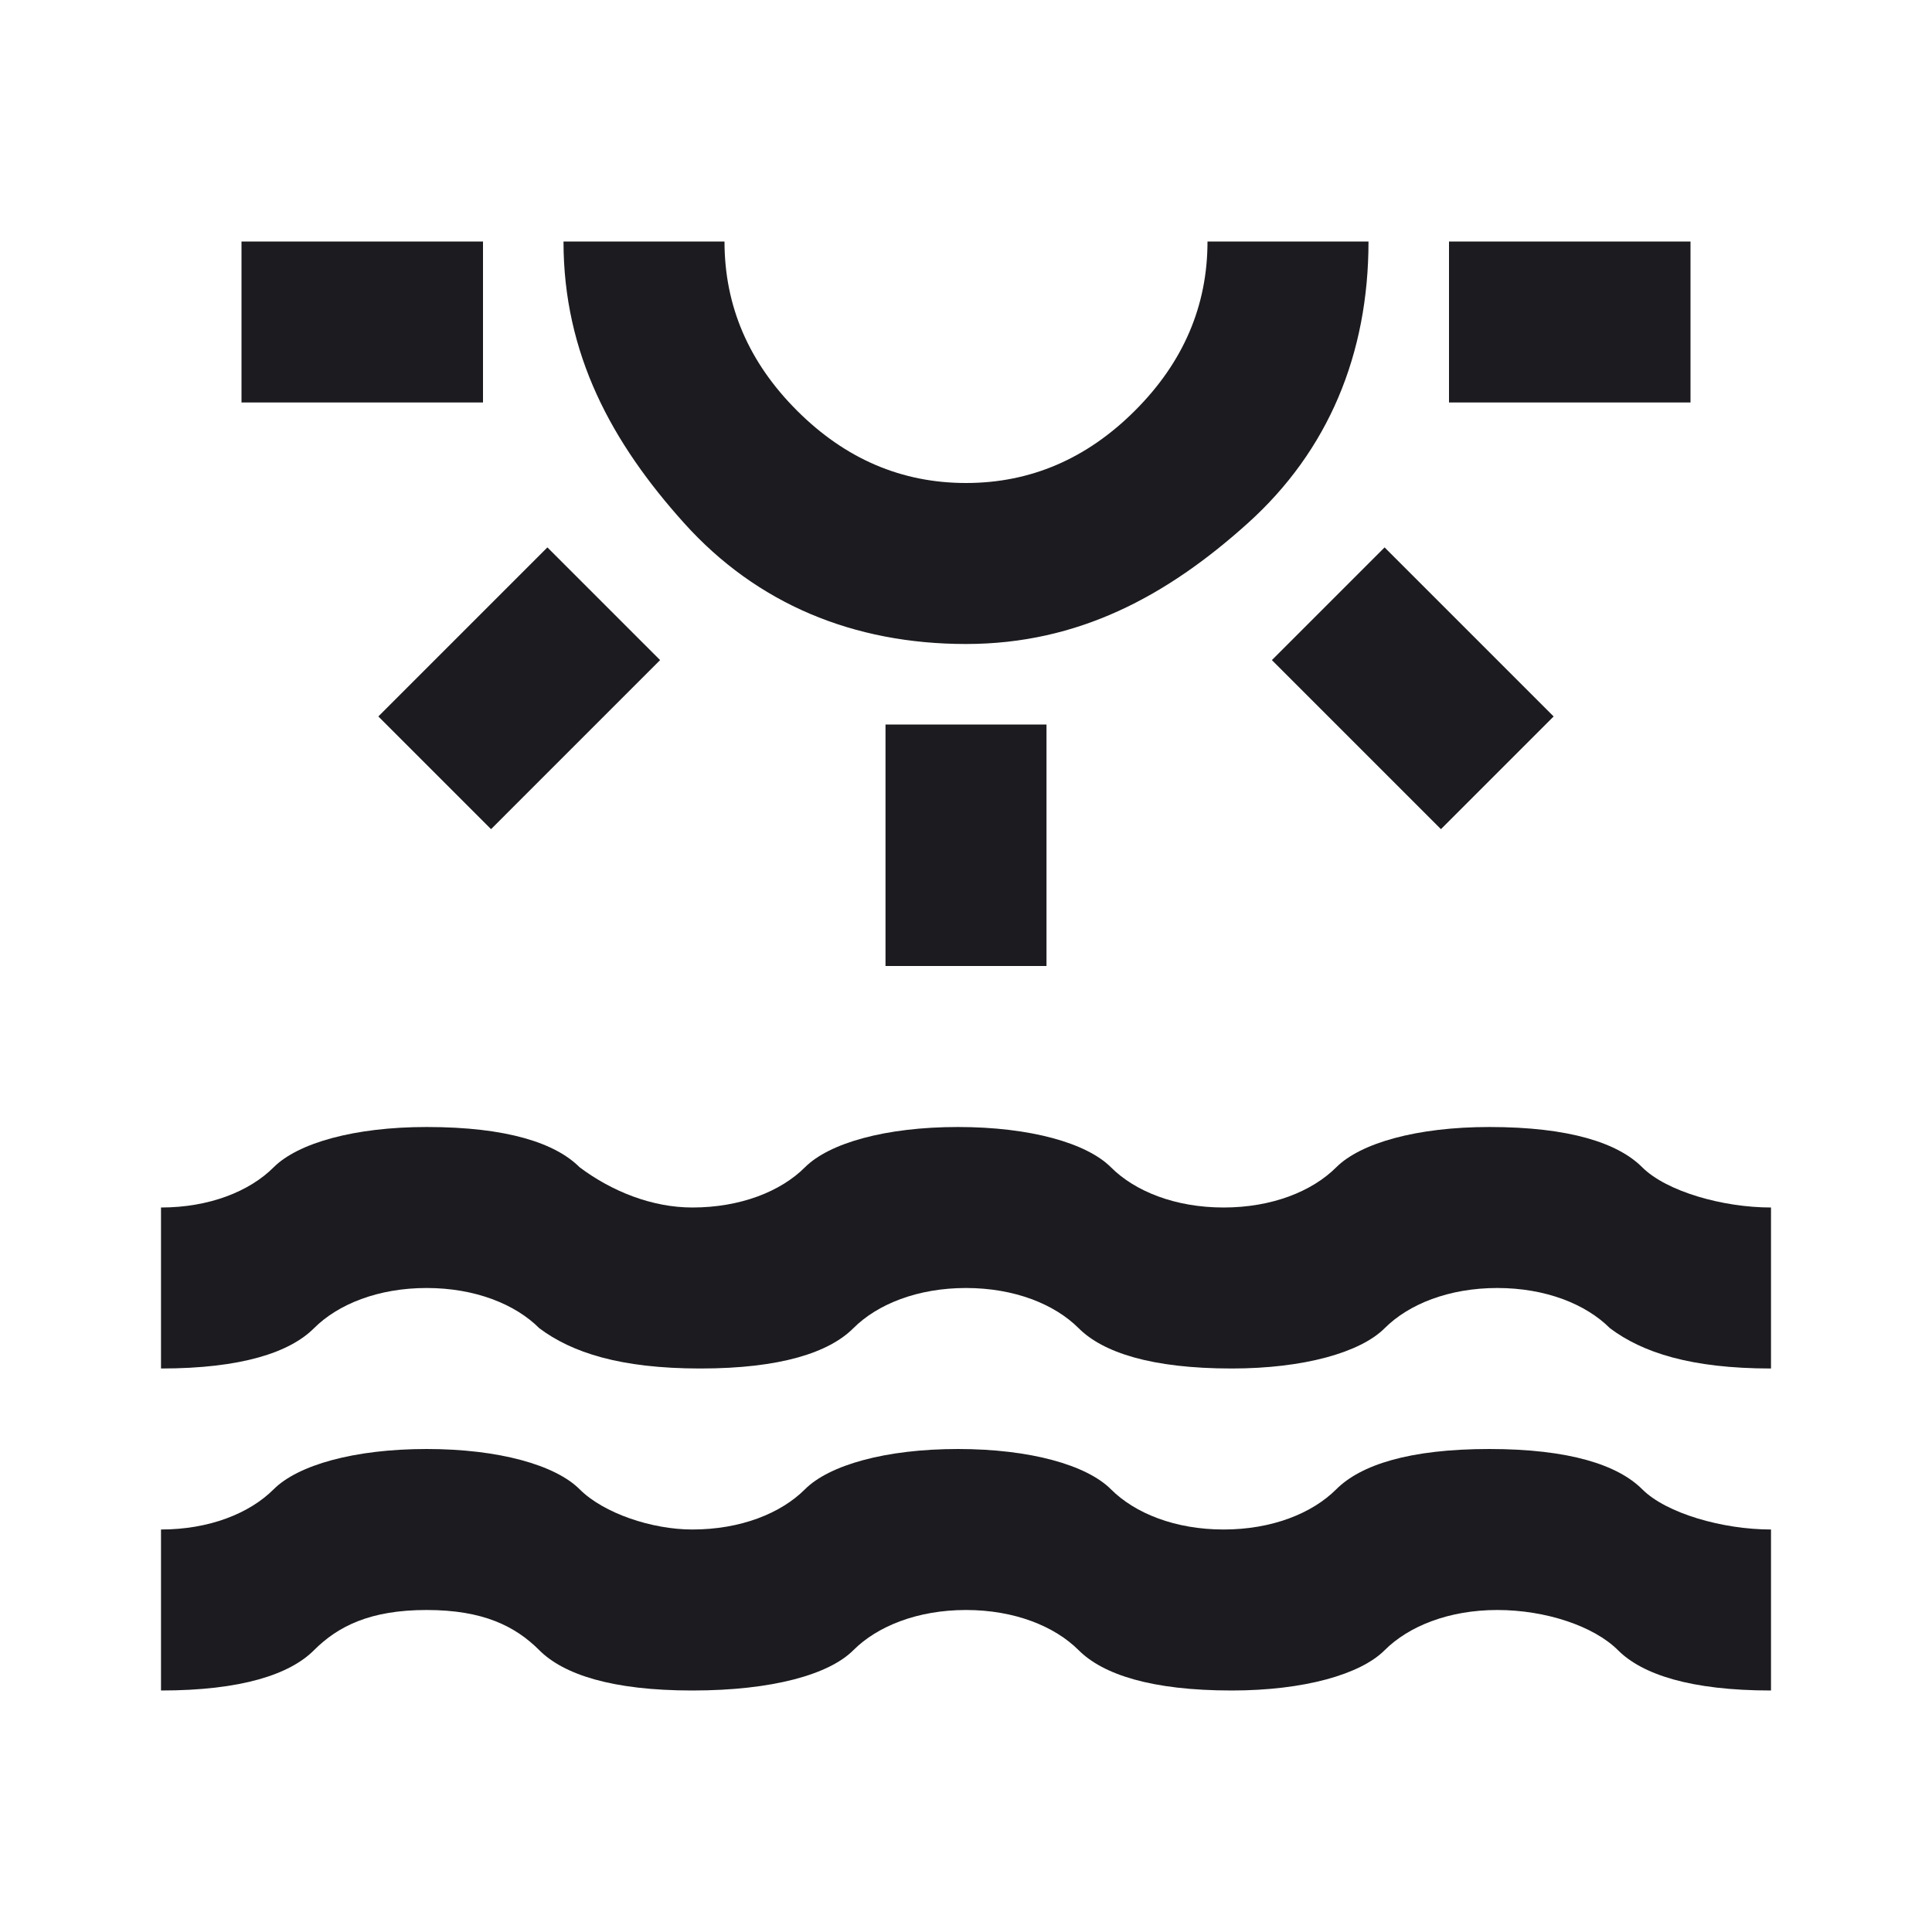 <?xml version="1.0" encoding="UTF-8"?>
<!-- Generator: Adobe Illustrator 28.3.0, SVG Export Plug-In . SVG Version: 6.00 Build 0)  -->
<svg xmlns="http://www.w3.org/2000/svg" xmlns:xlink="http://www.w3.org/1999/xlink" version="1.1" id="Layer_1" x="0px" y="0px" viewBox="0 0 24 24" style="enable-background:new 0 0 24 24;" xml:space="preserve">
<style type="text/css">
	.st0{fill:#1C1B1F;}
</style>
<path class="st0" d="M3,5V3h3v2H3z M6.1,10.3L4.7,8.9l2.1-2.1l1.4,1.4L6.1,10.3z M12,8c-1.4,0-2.6-0.5-3.5-1.5S7,4.4,7,3h2  c0,0.8,0.3,1.5,0.9,2.1C10.5,5.7,11.2,6,12,6s1.5-0.3,2.1-0.9S15,3.8,15,3h2c0,1.4-0.5,2.6-1.5,3.5S13.4,8,12,8z M11,12V9h2v3H11z   M17.9,10.3l-2.1-2.1l1.4-1.4l2.1,2.1L17.9,10.3z M18,5V3h3v2H18z M2,21v-2c0.6,0,1.1-0.2,1.4-0.5s1-0.5,1.9-0.5s1.6,0.2,1.9,0.5  S8.1,19,8.6,19c0.6,0,1.1-0.2,1.4-0.5c0.3-0.3,1-0.5,1.9-0.5c0.9,0,1.6,0.2,1.9,0.5s0.8,0.5,1.4,0.5c0.6,0,1.1-0.2,1.4-0.5  c0.3-0.3,0.9-0.5,1.9-0.5c1,0,1.6,0.2,1.9,0.5S21.4,19,22,19v2c-1,0-1.6-0.2-1.9-0.5S19.2,20,18.6,20s-1.1,0.2-1.4,0.5  s-1,0.5-1.9,0.5c-1,0-1.6-0.2-1.9-0.5C13.1,20.2,12.6,20,12,20c-0.6,0-1.1,0.2-1.4,0.5S9.6,21,8.6,21S7,20.8,6.7,20.5  C6.4,20.2,6,20,5.3,20s-1.1,0.2-1.4,0.5S3,21,2,21z M2,17v-2c0.6,0,1.1-0.2,1.4-0.5s1-0.5,1.9-0.5c1,0,1.6,0.2,1.9,0.5  C7.6,14.8,8.1,15,8.6,15c0.6,0,1.1-0.2,1.4-0.5c0.3-0.3,1-0.5,1.9-0.5c0.9,0,1.6,0.2,1.9,0.5c0.3,0.3,0.8,0.5,1.4,0.5  c0.6,0,1.1-0.2,1.4-0.5s1-0.5,1.9-0.5c1,0,1.6,0.2,1.9,0.5S21.4,15,22,15v2c-1,0-1.6-0.2-2-0.5c-0.3-0.3-0.8-0.5-1.4-0.5  s-1.1,0.2-1.4,0.5s-1,0.5-1.9,0.5c-1,0-1.6-0.2-1.9-0.5C13.1,16.2,12.6,16,12,16c-0.6,0-1.1,0.2-1.4,0.5C10.3,16.8,9.7,17,8.7,17  s-1.6-0.2-2-0.5C6.4,16.2,5.9,16,5.3,16s-1.1,0.2-1.4,0.5S3,17,2,17z"></path>
</svg>
